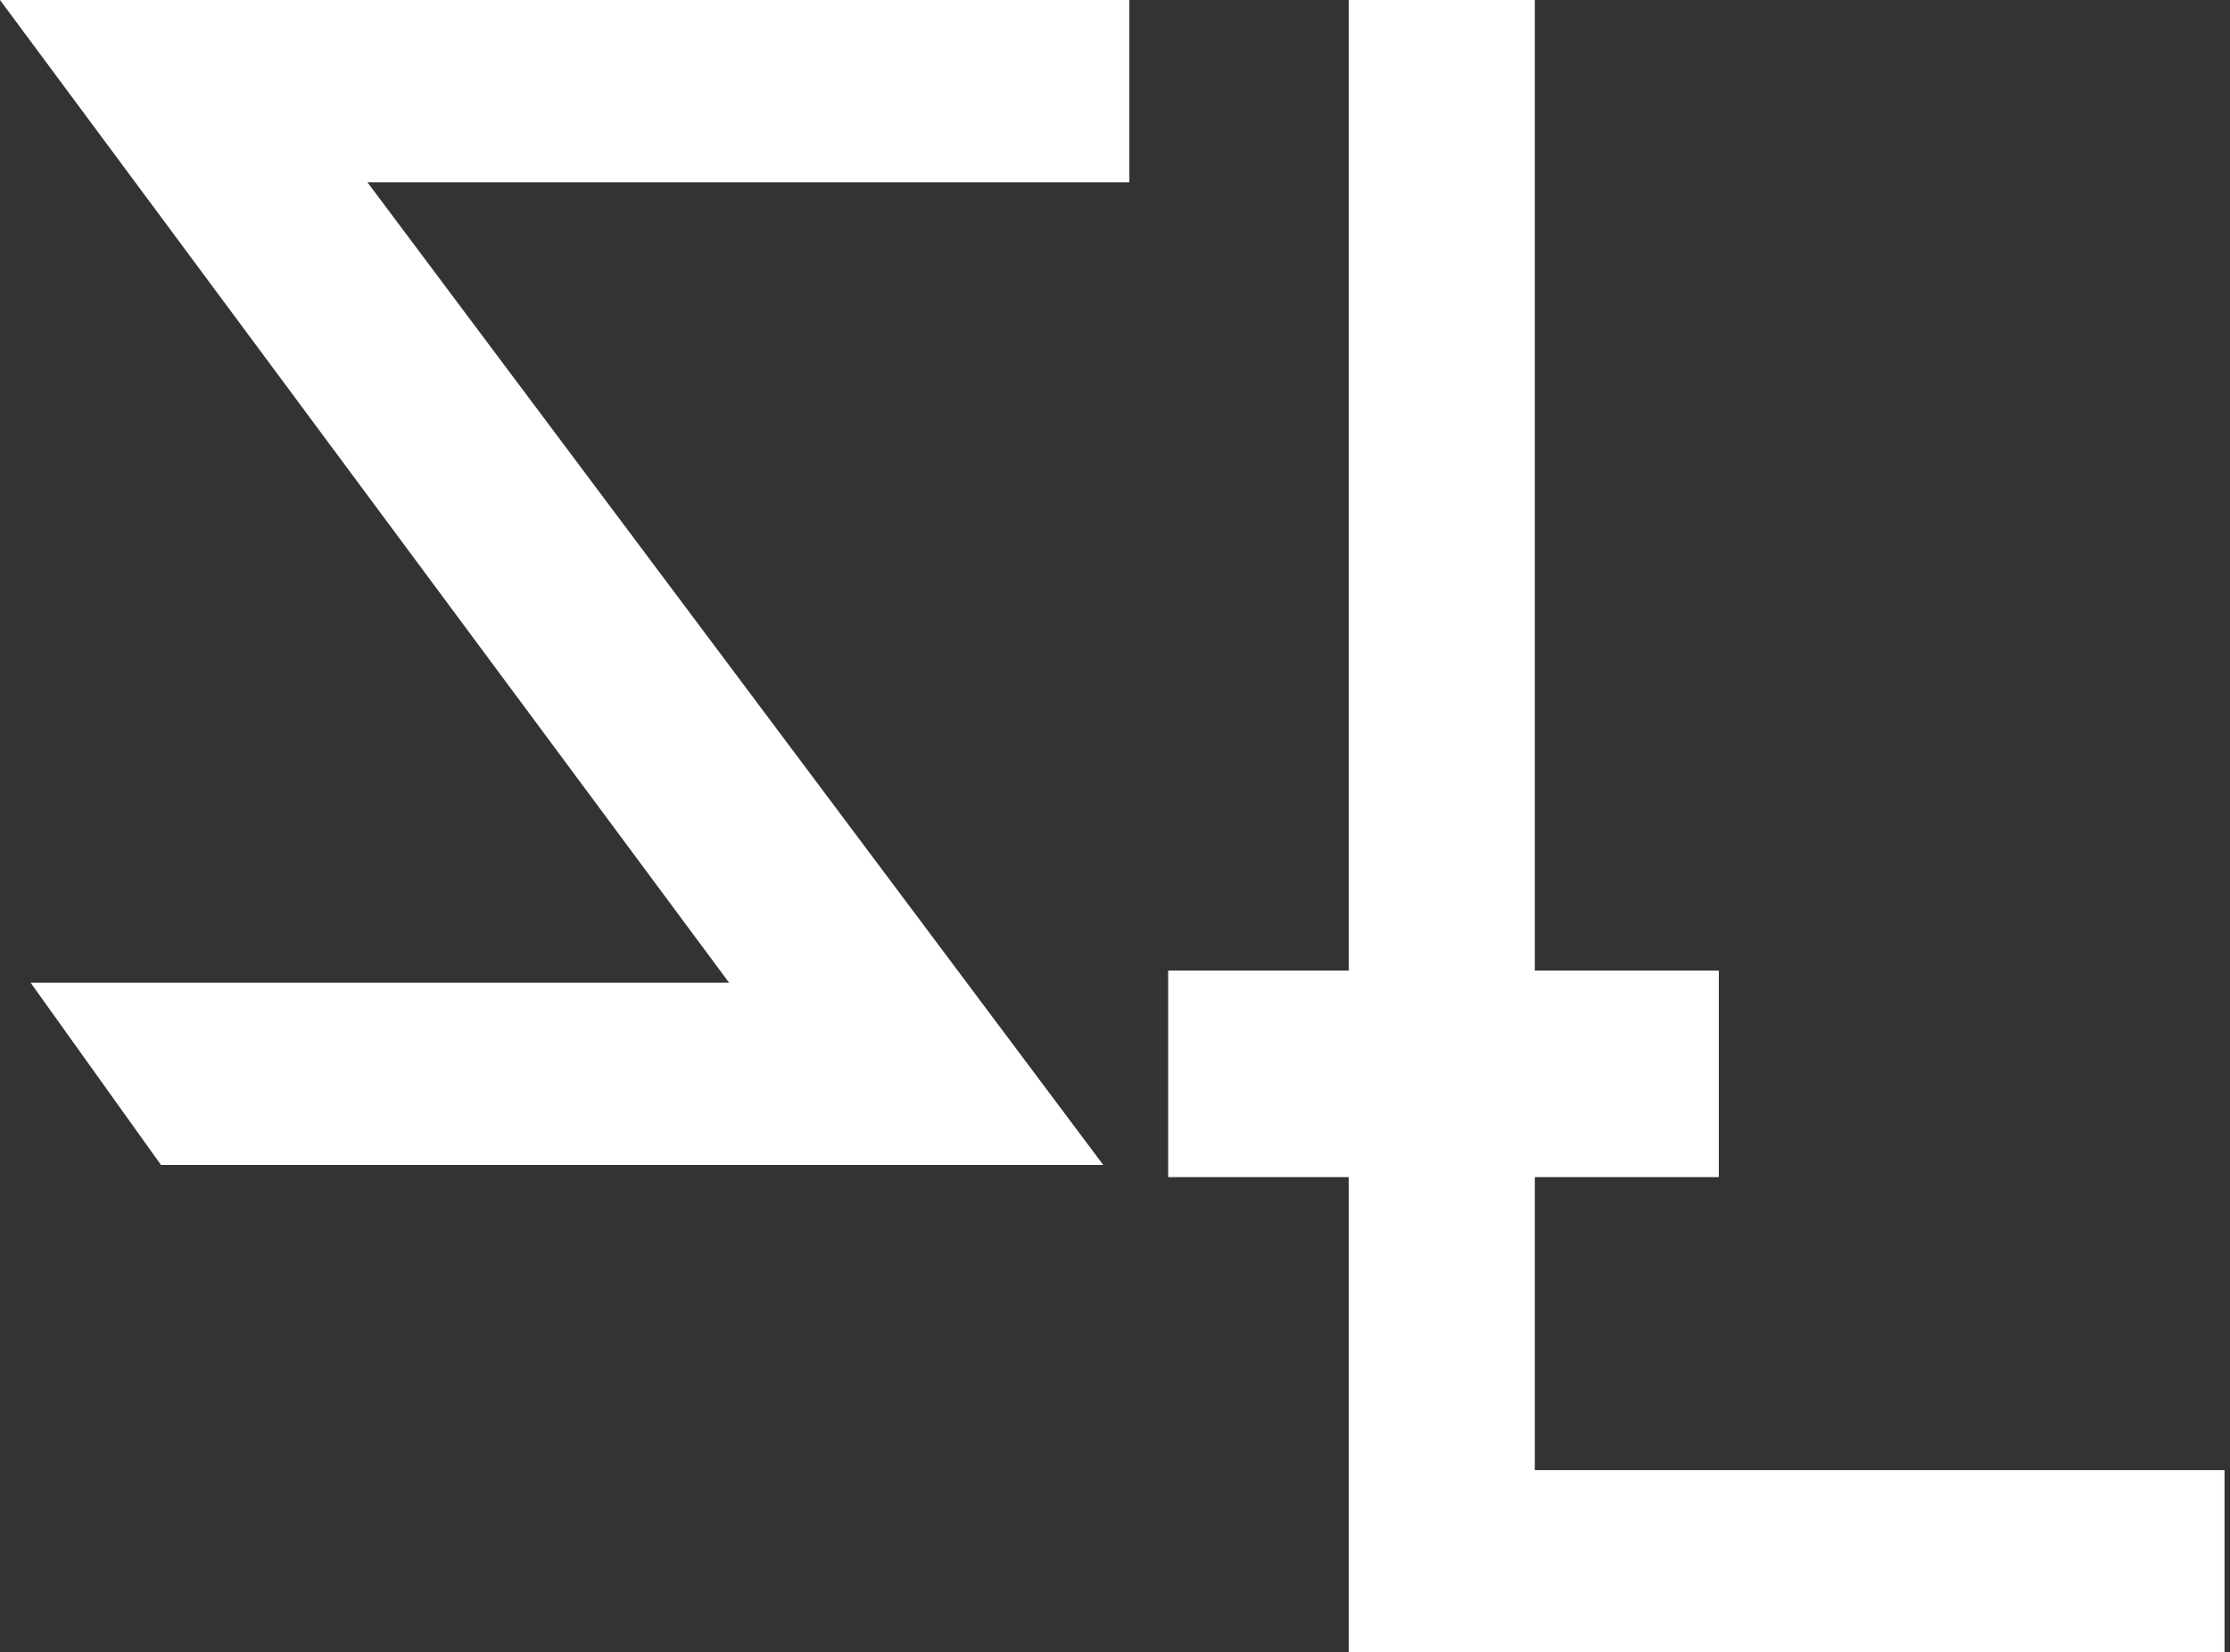 <?xml version="1.0" encoding="UTF-8"?> <svg xmlns="http://www.w3.org/2000/svg" width="305" height="226" viewBox="0 0 305 226" fill="none"><rect x="0" y="0" width="305" height="226" fill="#333333" stroke="none"/><path fill-rule="evenodd" clip-rule="evenodd" d="M99.718 134.404L0 0H154.464V24.932H50.253L150.897 159.336H22.022L4.185 134.404H99.718Z" fill="white"></path><path fill-rule="evenodd" clip-rule="evenodd" d="M209.917 201.068H304.249V226H184.464V0H209.917V201.068Z" fill="white"></path><path d="M233.429 134.404H161.428V159.336H233.429V134.404Z" fill="white"></path><path d="M233.429 134.404H161.428V159.336H233.429V134.404Z" stroke="white" stroke-width="3.316"></path></svg> 